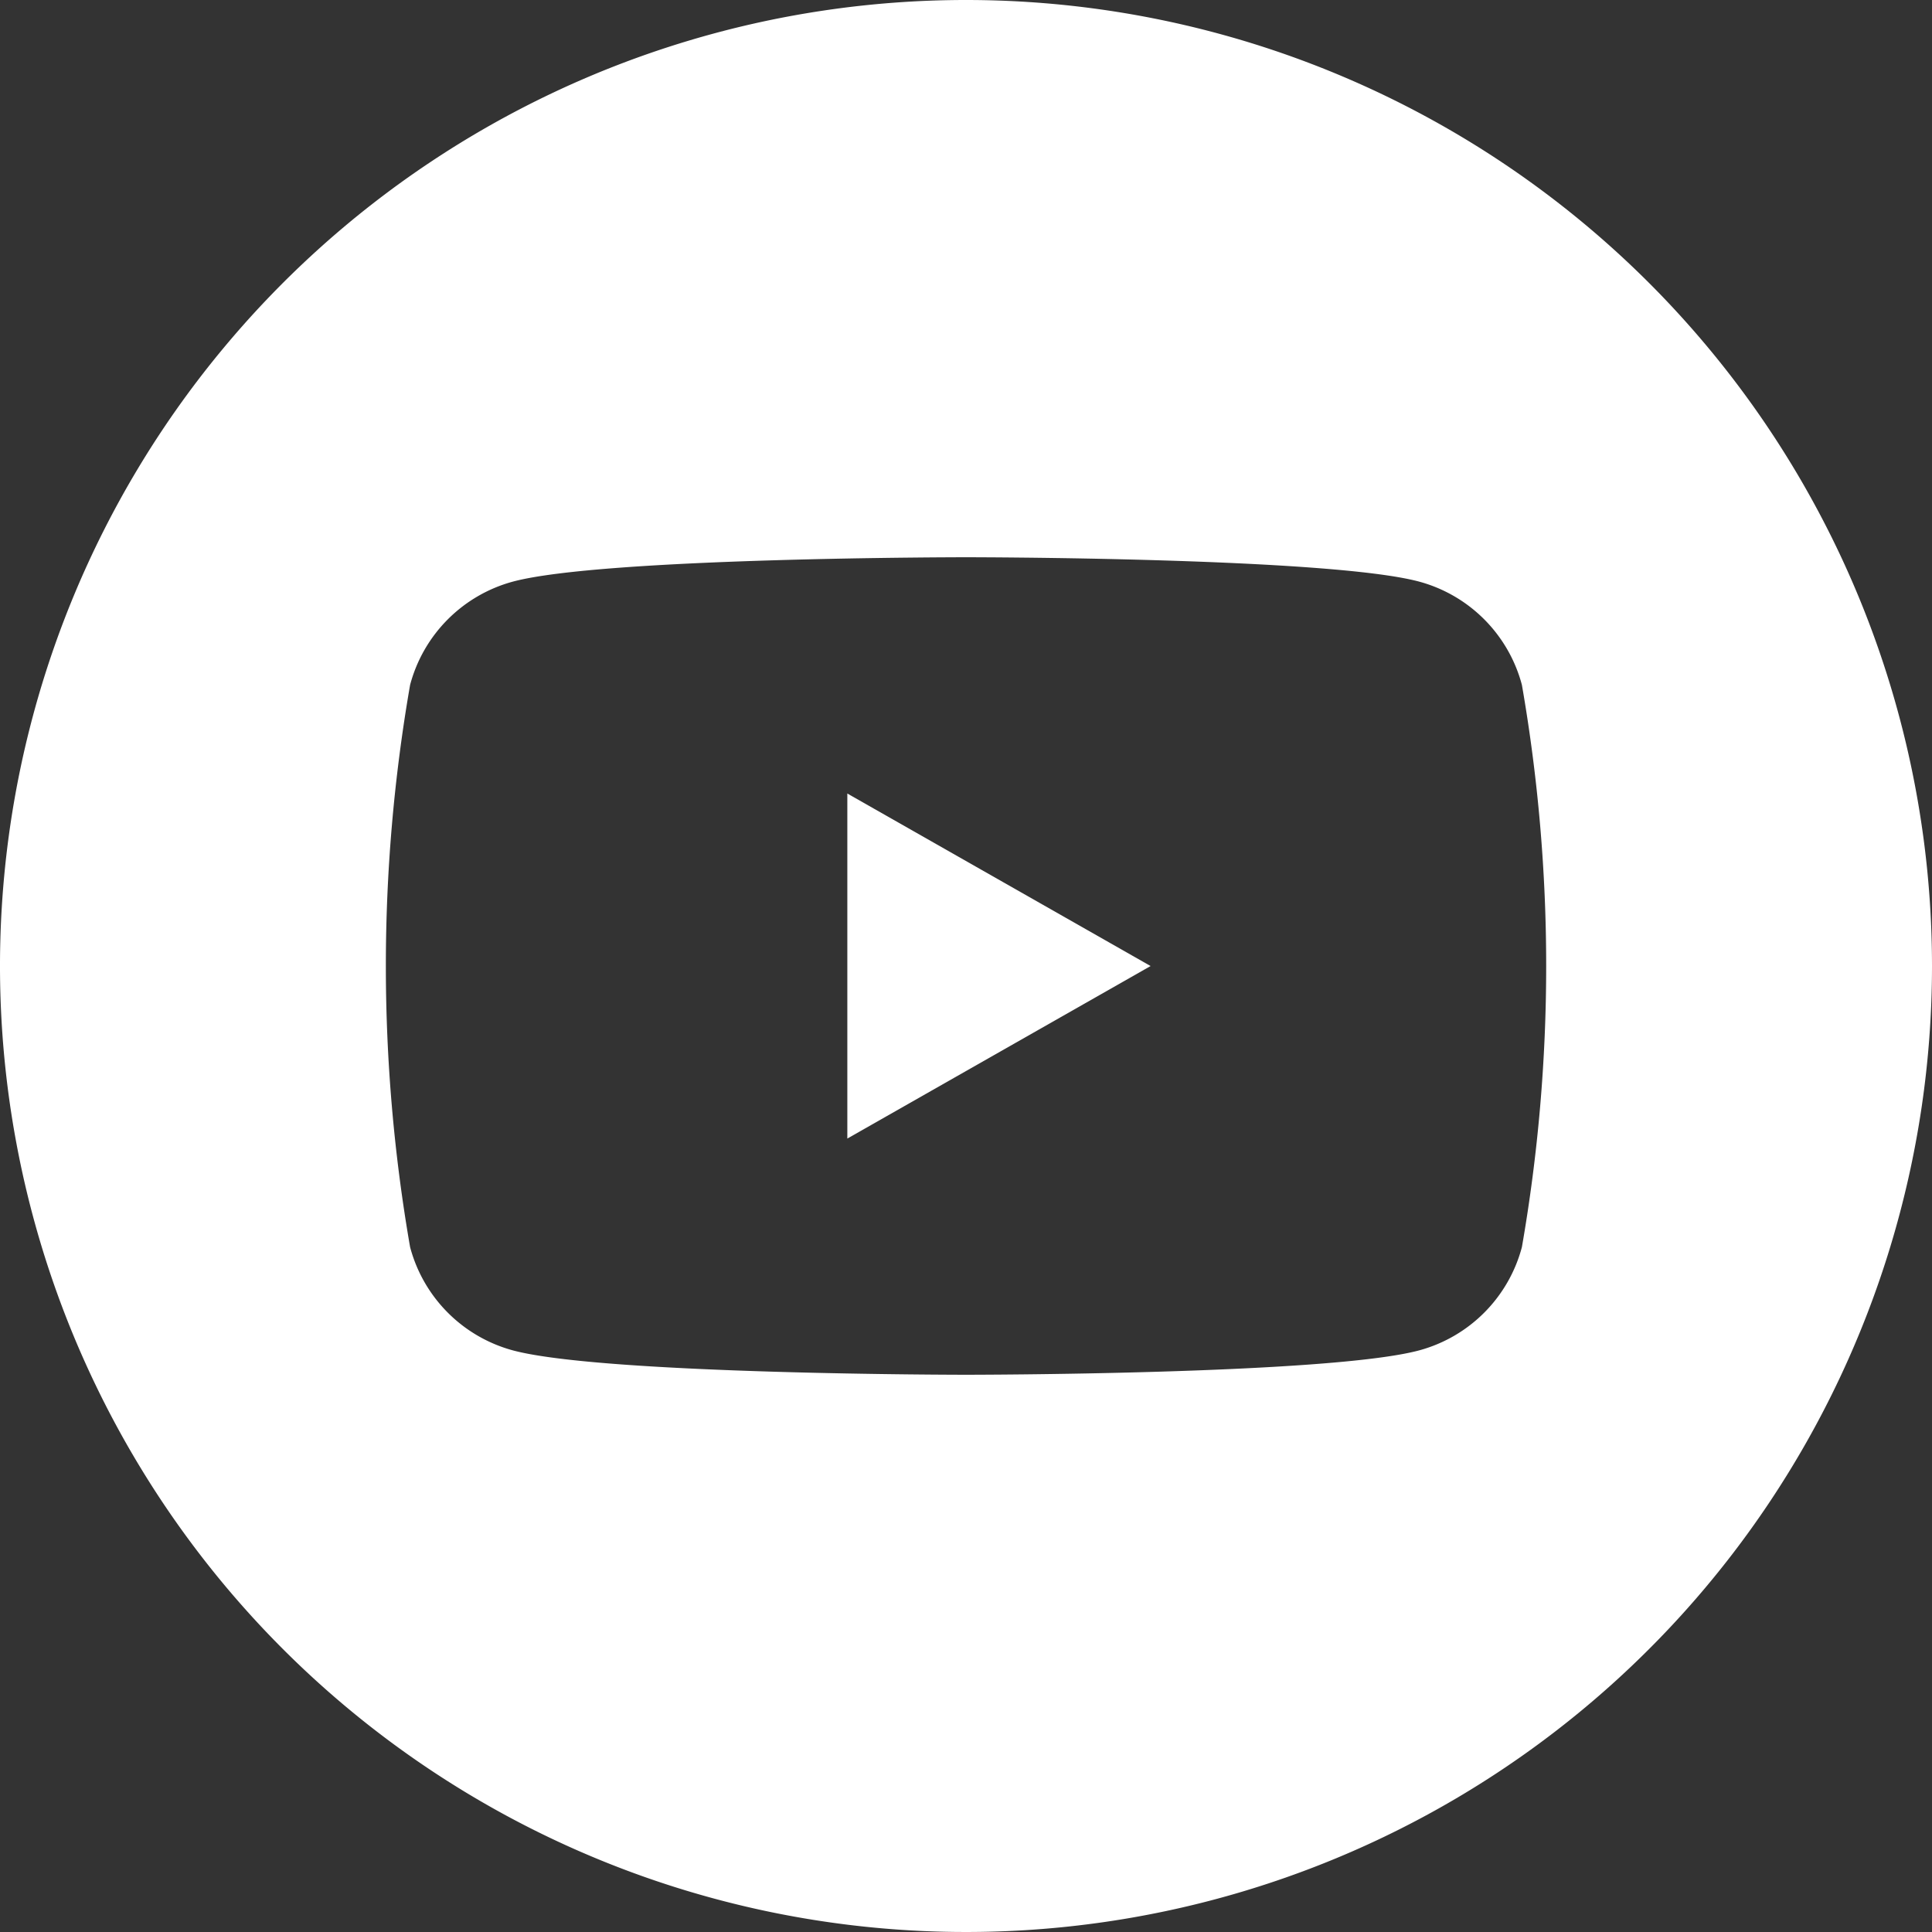 <svg xmlns="http://www.w3.org/2000/svg" width="53.24" height="53.24" viewBox="0 0 53.24 53.24">
  <rect x="0" y="0" width="53.24" height="53.24" fill="#333333" stroke="none"/>
  <g id="Group_75" data-name="Group 75" transform="translate(-518.335 -5372.025)">
    <path id="Path_20" data-name="Path 20" d="M544.955,5372.025a26.62,26.62,0,1,0,26.62,26.62A26.621,26.621,0,0,0,544.955,5372.025Zm15.319,34.366a4.015,4.015,0,0,1-2.826,2.845c-2.494.673-12.493.673-12.493.673s-10,0-12.492-.673a4.018,4.018,0,0,1-2.827-2.845,45.248,45.248,0,0,1,0-15.492,4.018,4.018,0,0,1,2.827-2.845c2.494-.673,12.492-.673,12.492-.673s10,0,12.493.673a4.015,4.015,0,0,1,2.826,2.845,45.179,45.179,0,0,1,0,15.492Z" fill="#fff"/>
    <path id="Path_21" data-name="Path 21" d="M541.685,5403.4l8.357-4.754-8.357-4.754Z" fill="#fff"/>
  </g>
</svg>
